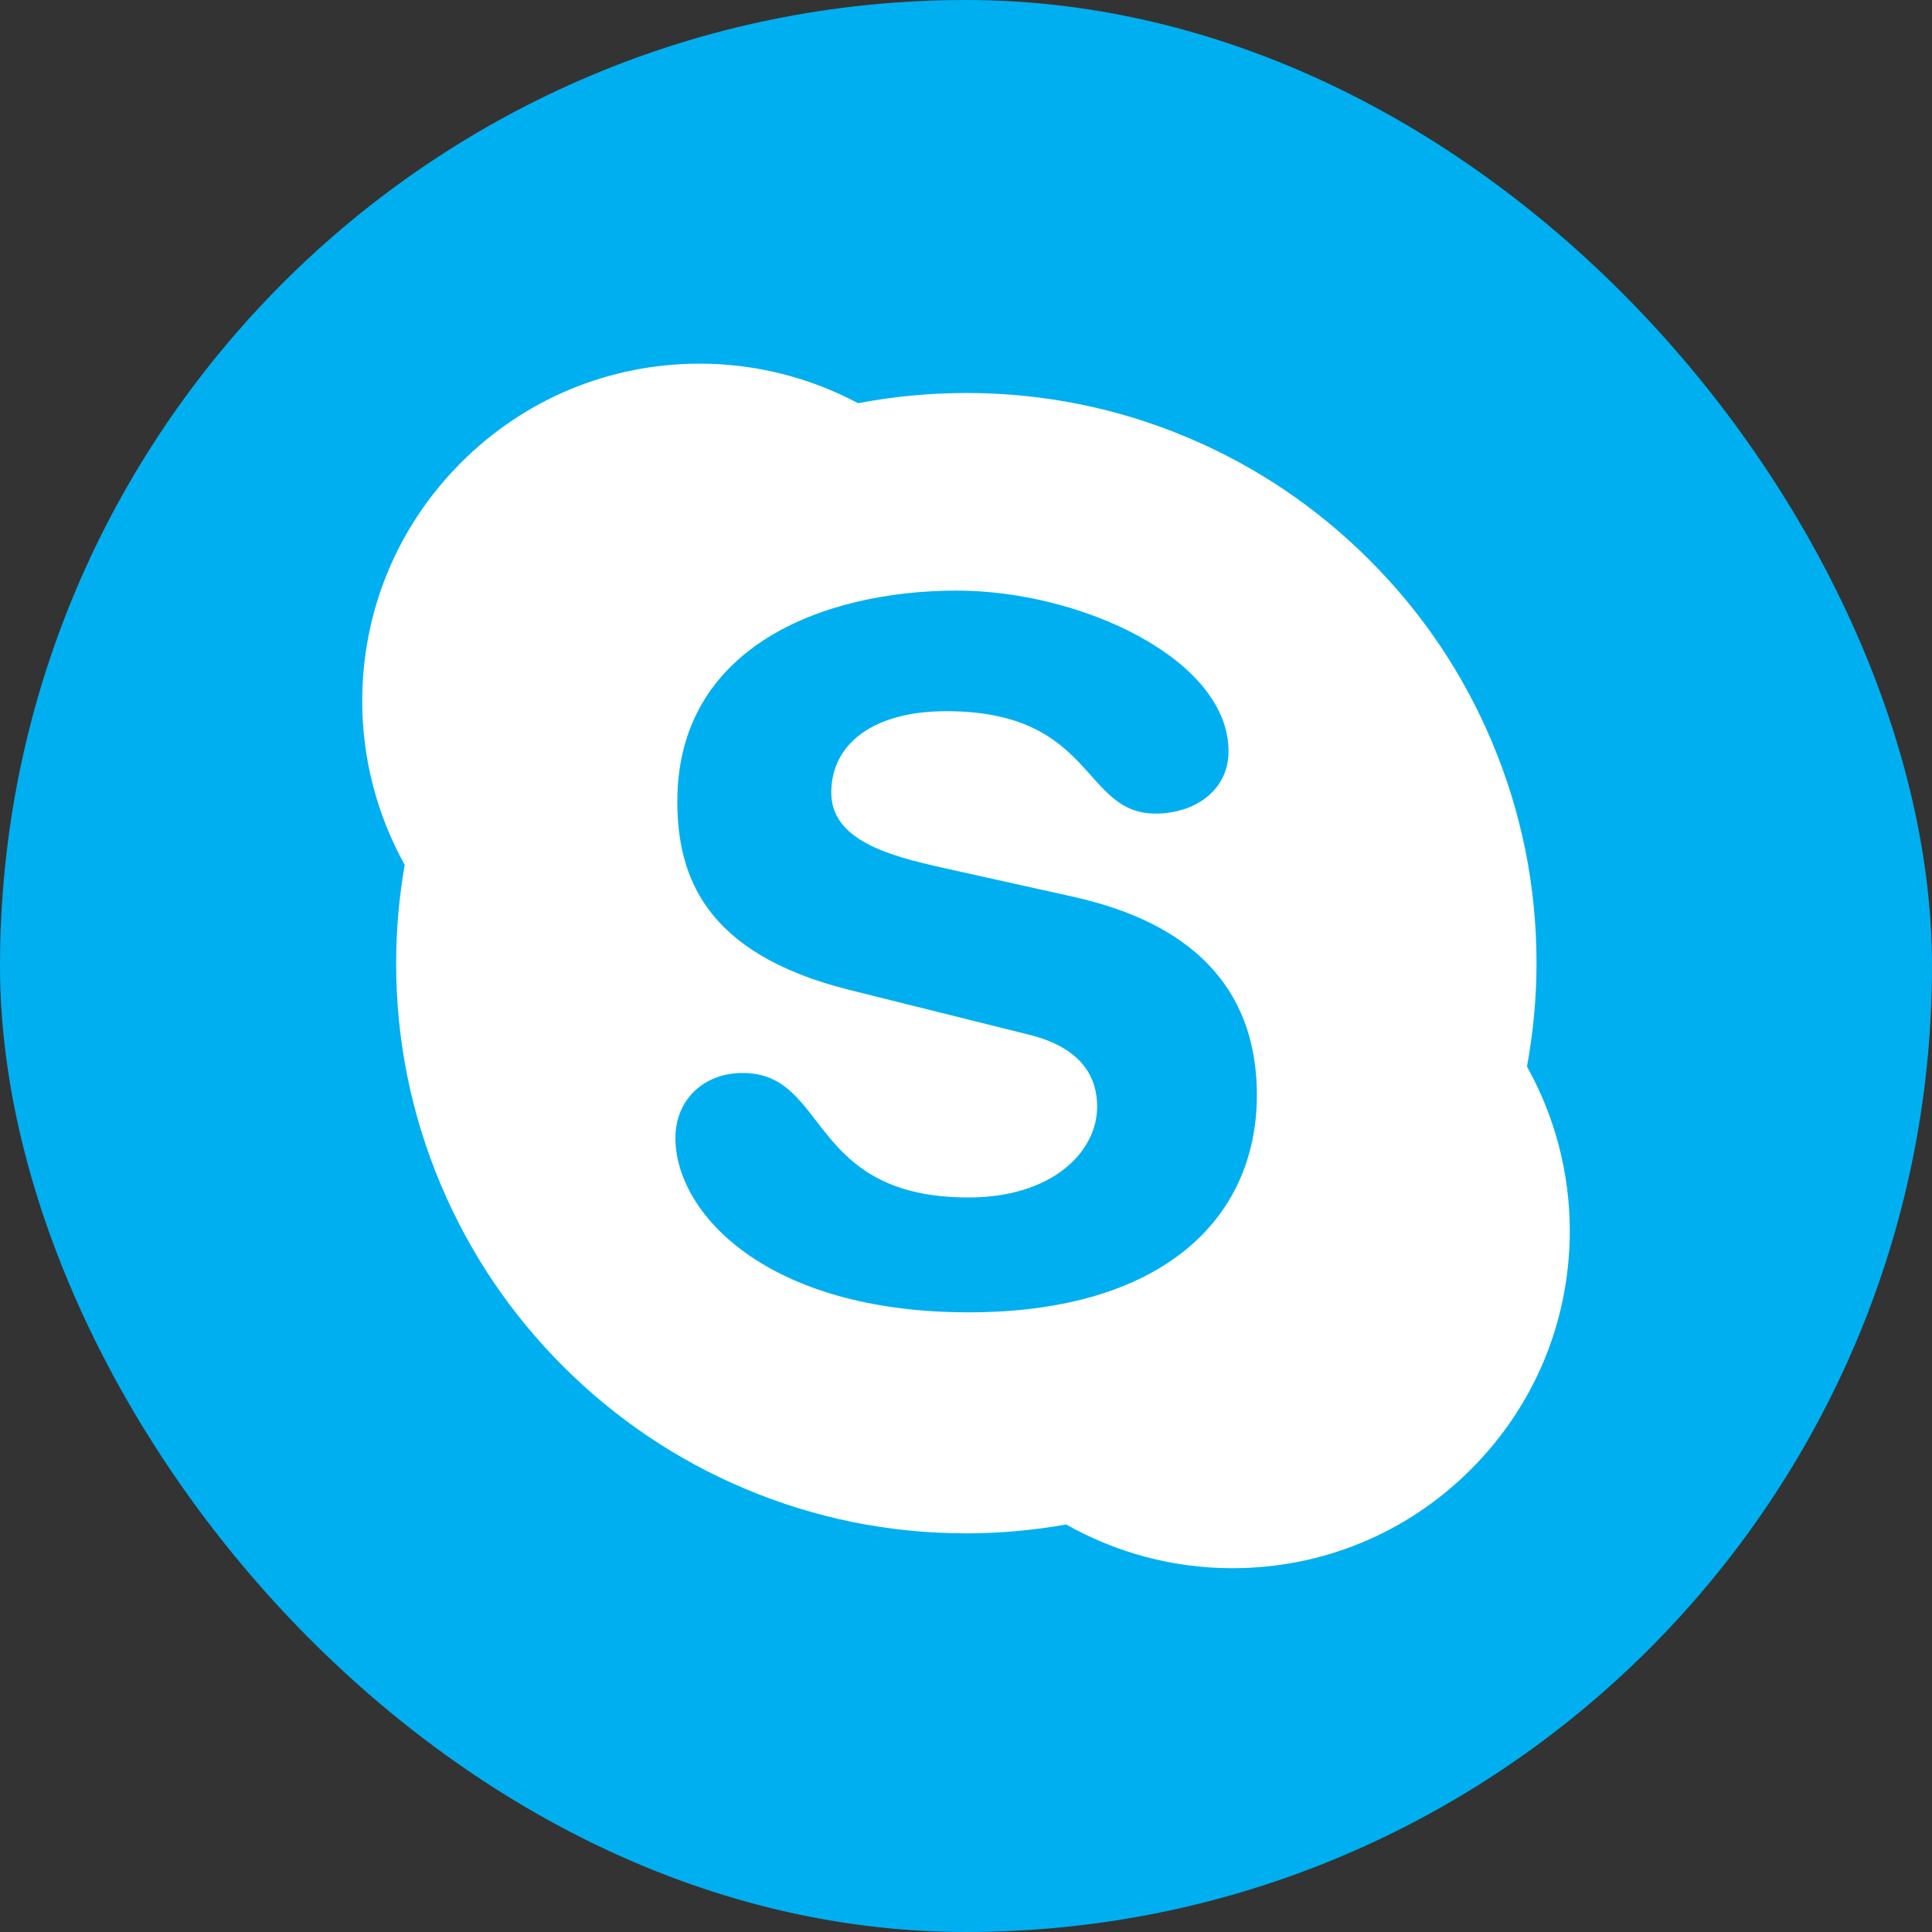 <svg xmlns="http://www.w3.org/2000/svg" width="27.0" height="27.0" viewBox="0.0 0.0 27.0 27.0" fill="none">
<rect x="0.0" y="0.0" width="27.0" height="27.0" fill="#333333" stroke="none"/>
<rect width="27" height="27" rx="13.5" fill="#00AFF0" />
<path d="M21.34 14.905C21.335 14.934 21.331 14.964 21.326 14.994L21.297 14.824C21.312 14.85 21.326 14.878 21.34 14.905C21.427 14.43 21.473 13.945 21.473 13.46C21.473 12.384 21.262 11.341 20.846 10.358C20.445 9.409 19.871 8.557 19.138 7.826C18.407 7.094 17.555 6.52 16.606 6.118C15.624 5.703 14.58 5.492 13.505 5.492C12.998 5.492 12.49 5.54 11.996 5.634C11.995 5.635 11.993 5.635 11.992 5.635C12.02 5.65 12.048 5.663 12.075 5.678L11.908 5.652C11.936 5.646 11.964 5.641 11.992 5.635C11.314 5.274 10.552 5.082 9.78 5.082C8.52 5.082 7.335 5.573 6.444 6.464C5.553 7.355 5.062 8.54 5.062 9.8C5.062 10.602 5.269 11.39 5.656 12.087C5.661 12.058 5.665 12.029 5.67 12L5.699 12.167C5.684 12.141 5.671 12.113 5.656 12.087C5.577 12.538 5.536 12.999 5.536 13.46C5.536 14.536 5.747 15.579 6.163 16.562C6.564 17.511 7.138 18.363 7.87 19.095C8.602 19.826 9.454 20.401 10.403 20.802C11.385 21.218 12.429 21.429 13.505 21.429C13.973 21.429 14.442 21.386 14.9 21.305C14.873 21.29 14.846 21.276 14.819 21.261L14.989 21.291C14.96 21.296 14.93 21.3 14.9 21.305C15.606 21.704 16.405 21.916 17.221 21.916C18.481 21.916 19.665 21.427 20.556 20.535C21.447 19.645 21.938 18.46 21.938 17.2C21.938 16.395 21.73 15.604 21.34 14.905ZM13.537 18.34C10.706 18.34 9.439 16.948 9.439 15.905C9.439 15.37 9.834 14.995 10.379 14.995C11.59 14.995 11.276 16.735 13.537 16.735C14.694 16.735 15.333 16.107 15.333 15.464C15.333 15.077 15.142 14.648 14.38 14.46L11.862 13.832C9.834 13.323 9.466 12.227 9.466 11.197C9.466 9.057 11.481 8.254 13.372 8.254C15.115 8.254 17.169 9.217 17.169 10.5C17.169 11.05 16.693 11.37 16.149 11.37C15.115 11.37 15.305 9.939 13.223 9.939C12.189 9.939 11.617 10.407 11.617 11.077C11.617 11.745 12.433 11.959 13.142 12.12L15.005 12.534C17.047 12.989 17.565 14.181 17.565 15.303C17.565 17.042 16.23 18.34 13.537 18.34ZM14.819 21.261C14.846 21.276 14.873 21.29 14.9 21.305C14.93 21.3 14.96 21.296 14.989 21.291L14.819 21.261ZM21.326 14.994C21.331 14.964 21.335 14.934 21.34 14.905C21.326 14.878 21.312 14.85 21.297 14.824L21.326 14.994ZM5.67 12C5.665 12.029 5.661 12.058 5.656 12.087C5.671 12.113 5.684 12.141 5.699 12.167L5.67 12ZM12.075 5.678C12.048 5.663 12.02 5.65 11.992 5.635C11.964 5.641 11.936 5.646 11.908 5.652L12.075 5.678Z" fill="white" />
</svg>